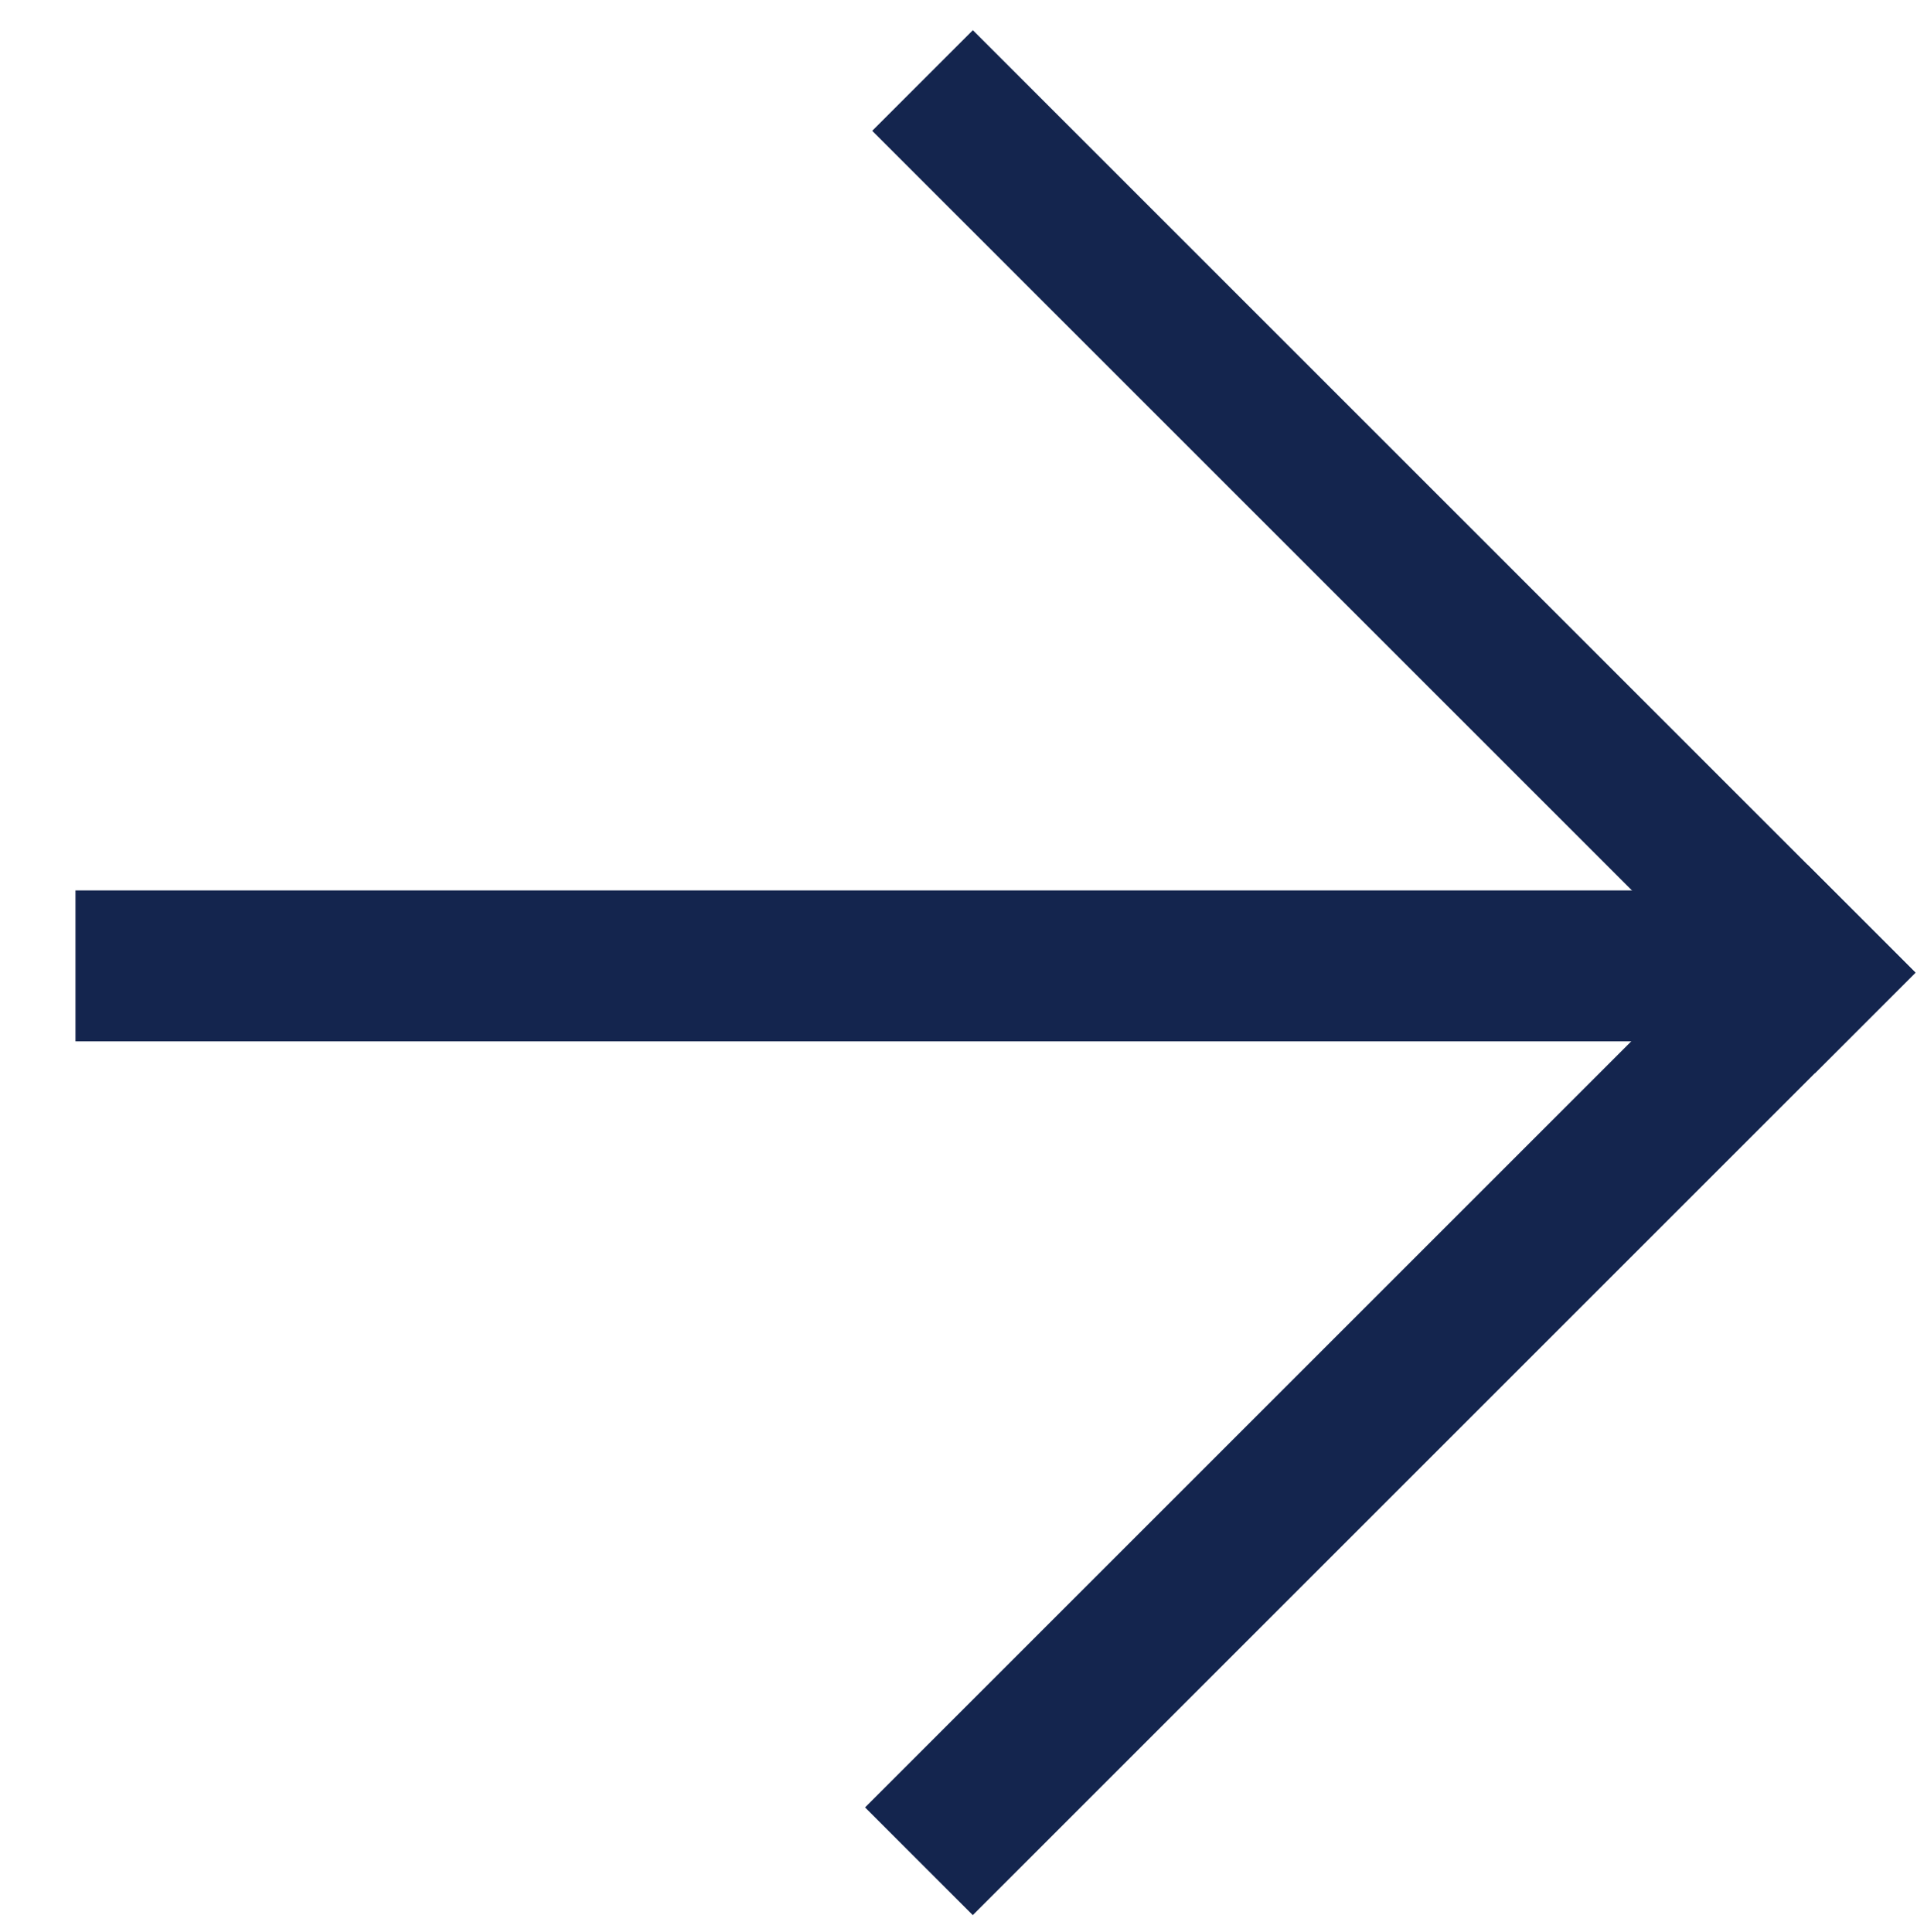 <?xml version="1.0" encoding="UTF-8"?> <svg xmlns="http://www.w3.org/2000/svg" width="127" height="128" viewBox="0 0 127 128" fill="none"> <rect x="119.758" y="57.311" width="10.095" height="88.317" transform="rotate(45 119.758 57.311)" fill="#14254E"></rect> <rect x="116" y="59" width="10" height="111" transform="rotate(90 116 59)" fill="#14254E"></rect> <rect x="126.901" y="64.45" width="9.43" height="88.317" transform="rotate(135 126.901 64.45)" fill="#14254E"></rect> </svg> 
